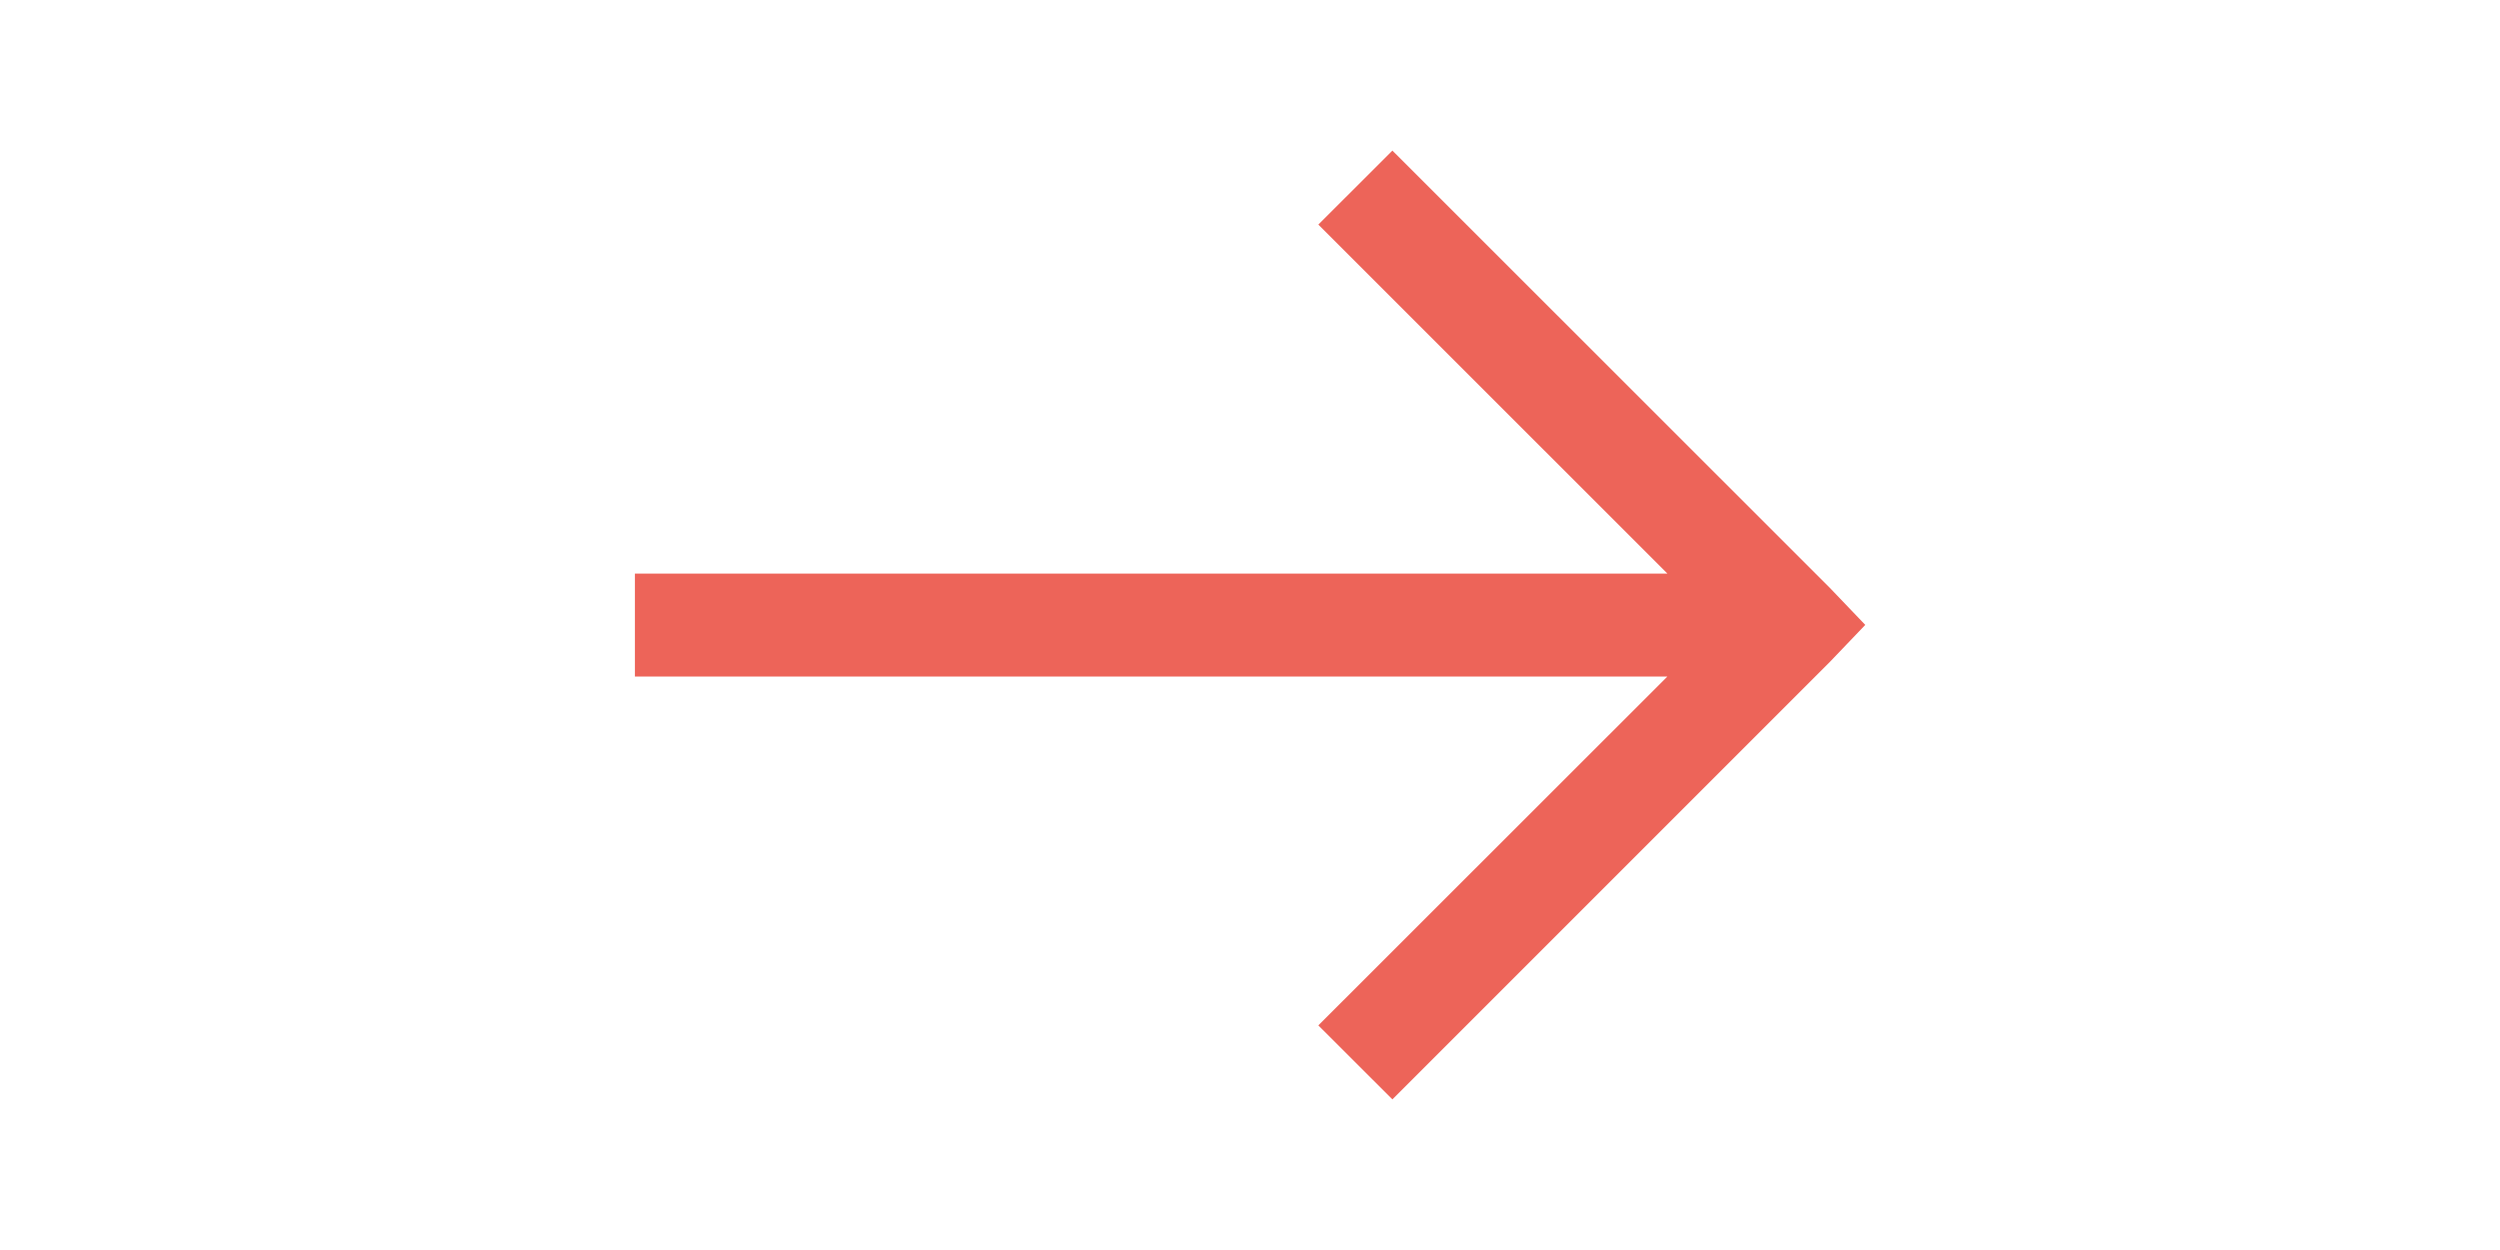 <svg xmlns="http://www.w3.org/2000/svg" xmlns:xlink="http://www.w3.org/1999/xlink" width="100" height="50" viewBox="0 0 100 50">
  <defs>
    <clipPath id="clip-Arrow_1">
      <rect width="100" height="50"/>
    </clipPath>
  </defs>
  <g id="Arrow_1" data-name="Arrow – 1" clip-path="url(#clip-Arrow_1)">
    <path id="arrow-right-solid" d="M34.3,6.781,31.337,9.74,45.3,23.7H4v4.117H45.3L31.337,41.773,34.3,44.732l17.5-17.5,1.415-1.479-1.415-1.479Z" transform="translate(21.396 -0.757)" fill="#ed6459"/>
  </g>
</svg>
